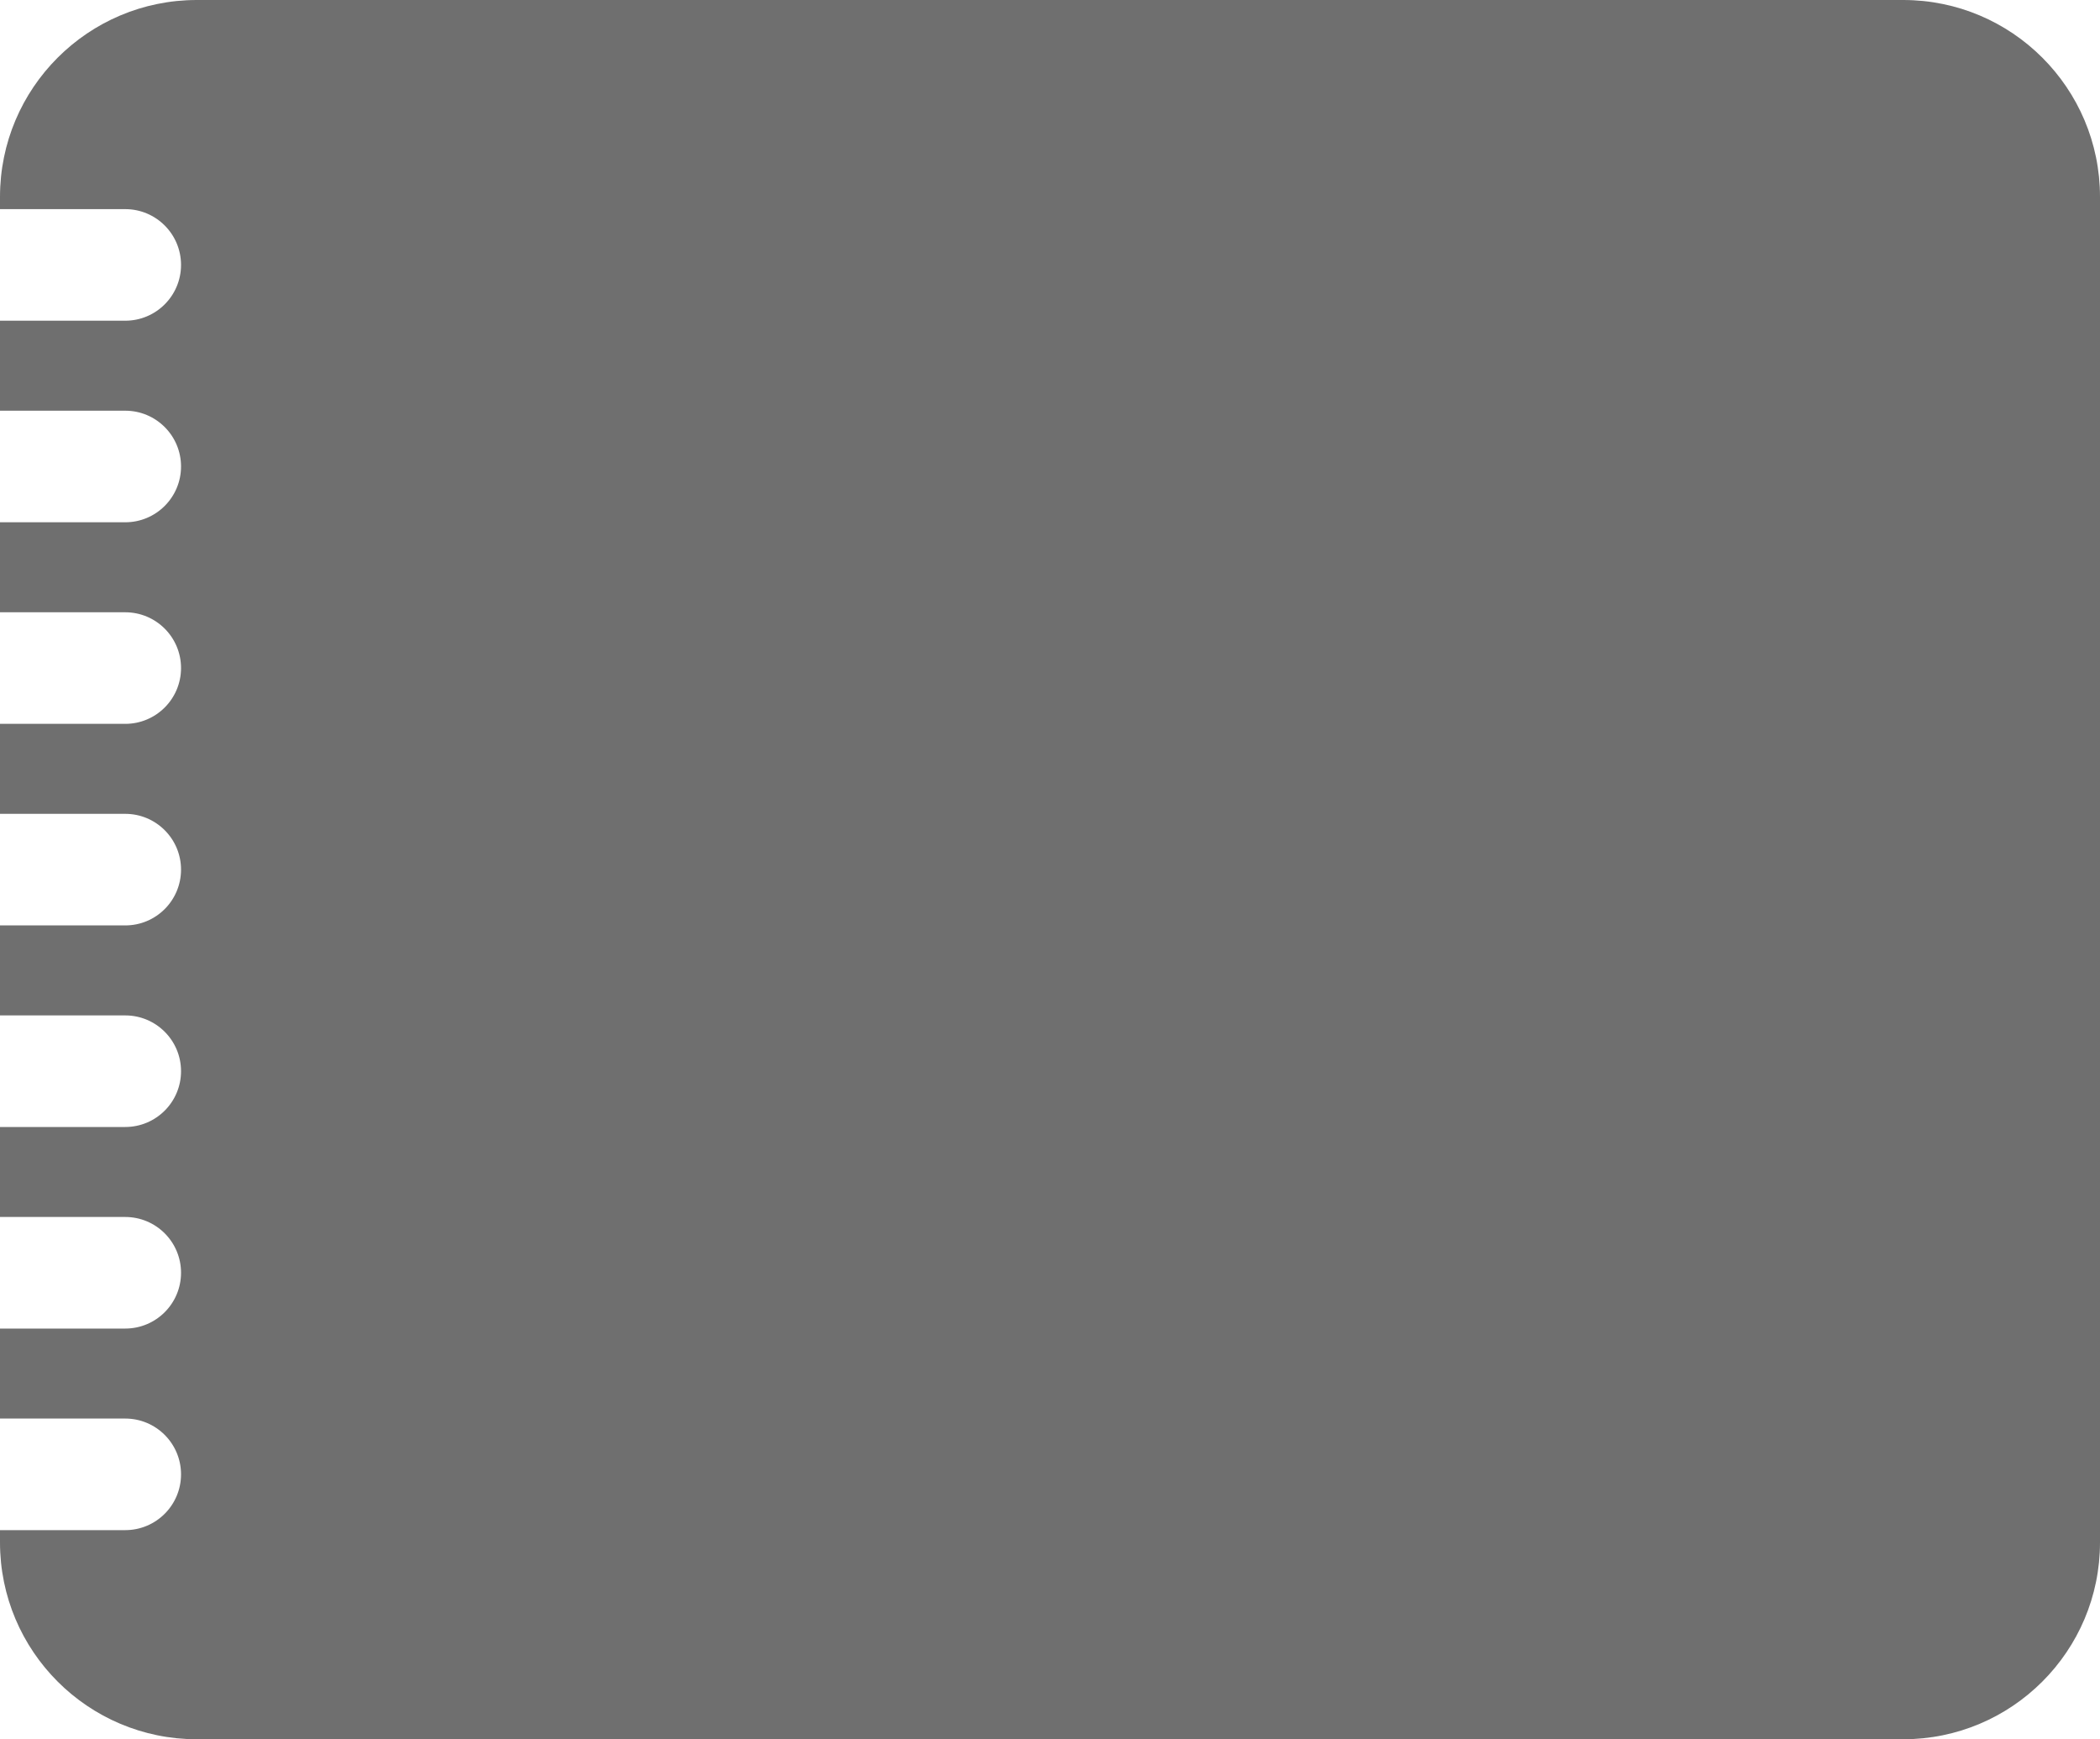 <?xml version="1.0" encoding="UTF-8"?> <svg xmlns="http://www.w3.org/2000/svg" width="320" height="265" viewBox="0 0 320 265" fill="none"> <path fill-rule="evenodd" clip-rule="evenodd" d="M290 265C306.569 265 320 251.569 320 235L320 30C320 13.431 306.569 0 290 0L30 0C13.431 0 0 13.431 0 30V31.864H19.086C23.78 31.864 27.586 35.67 27.586 40.364C27.586 45.059 23.78 48.864 19.086 48.864H0V62.576H19.086C23.78 62.576 27.586 66.382 27.586 71.076C27.586 75.771 23.78 79.576 19.086 79.576H0V93.289H19.086C23.78 93.289 27.586 97.094 27.586 101.789C27.586 106.483 23.78 110.289 19.086 110.289H0V124H19.086C23.78 124 27.586 127.806 27.586 132.5C27.586 137.195 23.78 141 19.086 141H0V154.712H19.086C23.78 154.712 27.586 158.518 27.586 163.212C27.586 167.907 23.78 171.712 19.086 171.712H0V185.424H19.086C23.78 185.424 27.586 189.229 27.586 193.924C27.586 198.618 23.78 202.424 19.086 202.424L0 202.424V216.136L19.086 216.136C23.78 216.136 27.586 219.942 27.586 224.636C27.586 229.33 23.78 233.136 19.086 233.136H0V235C0 251.569 13.431 265 30 265L290 265Z" fill="#6F6F6F"></path> </svg> 